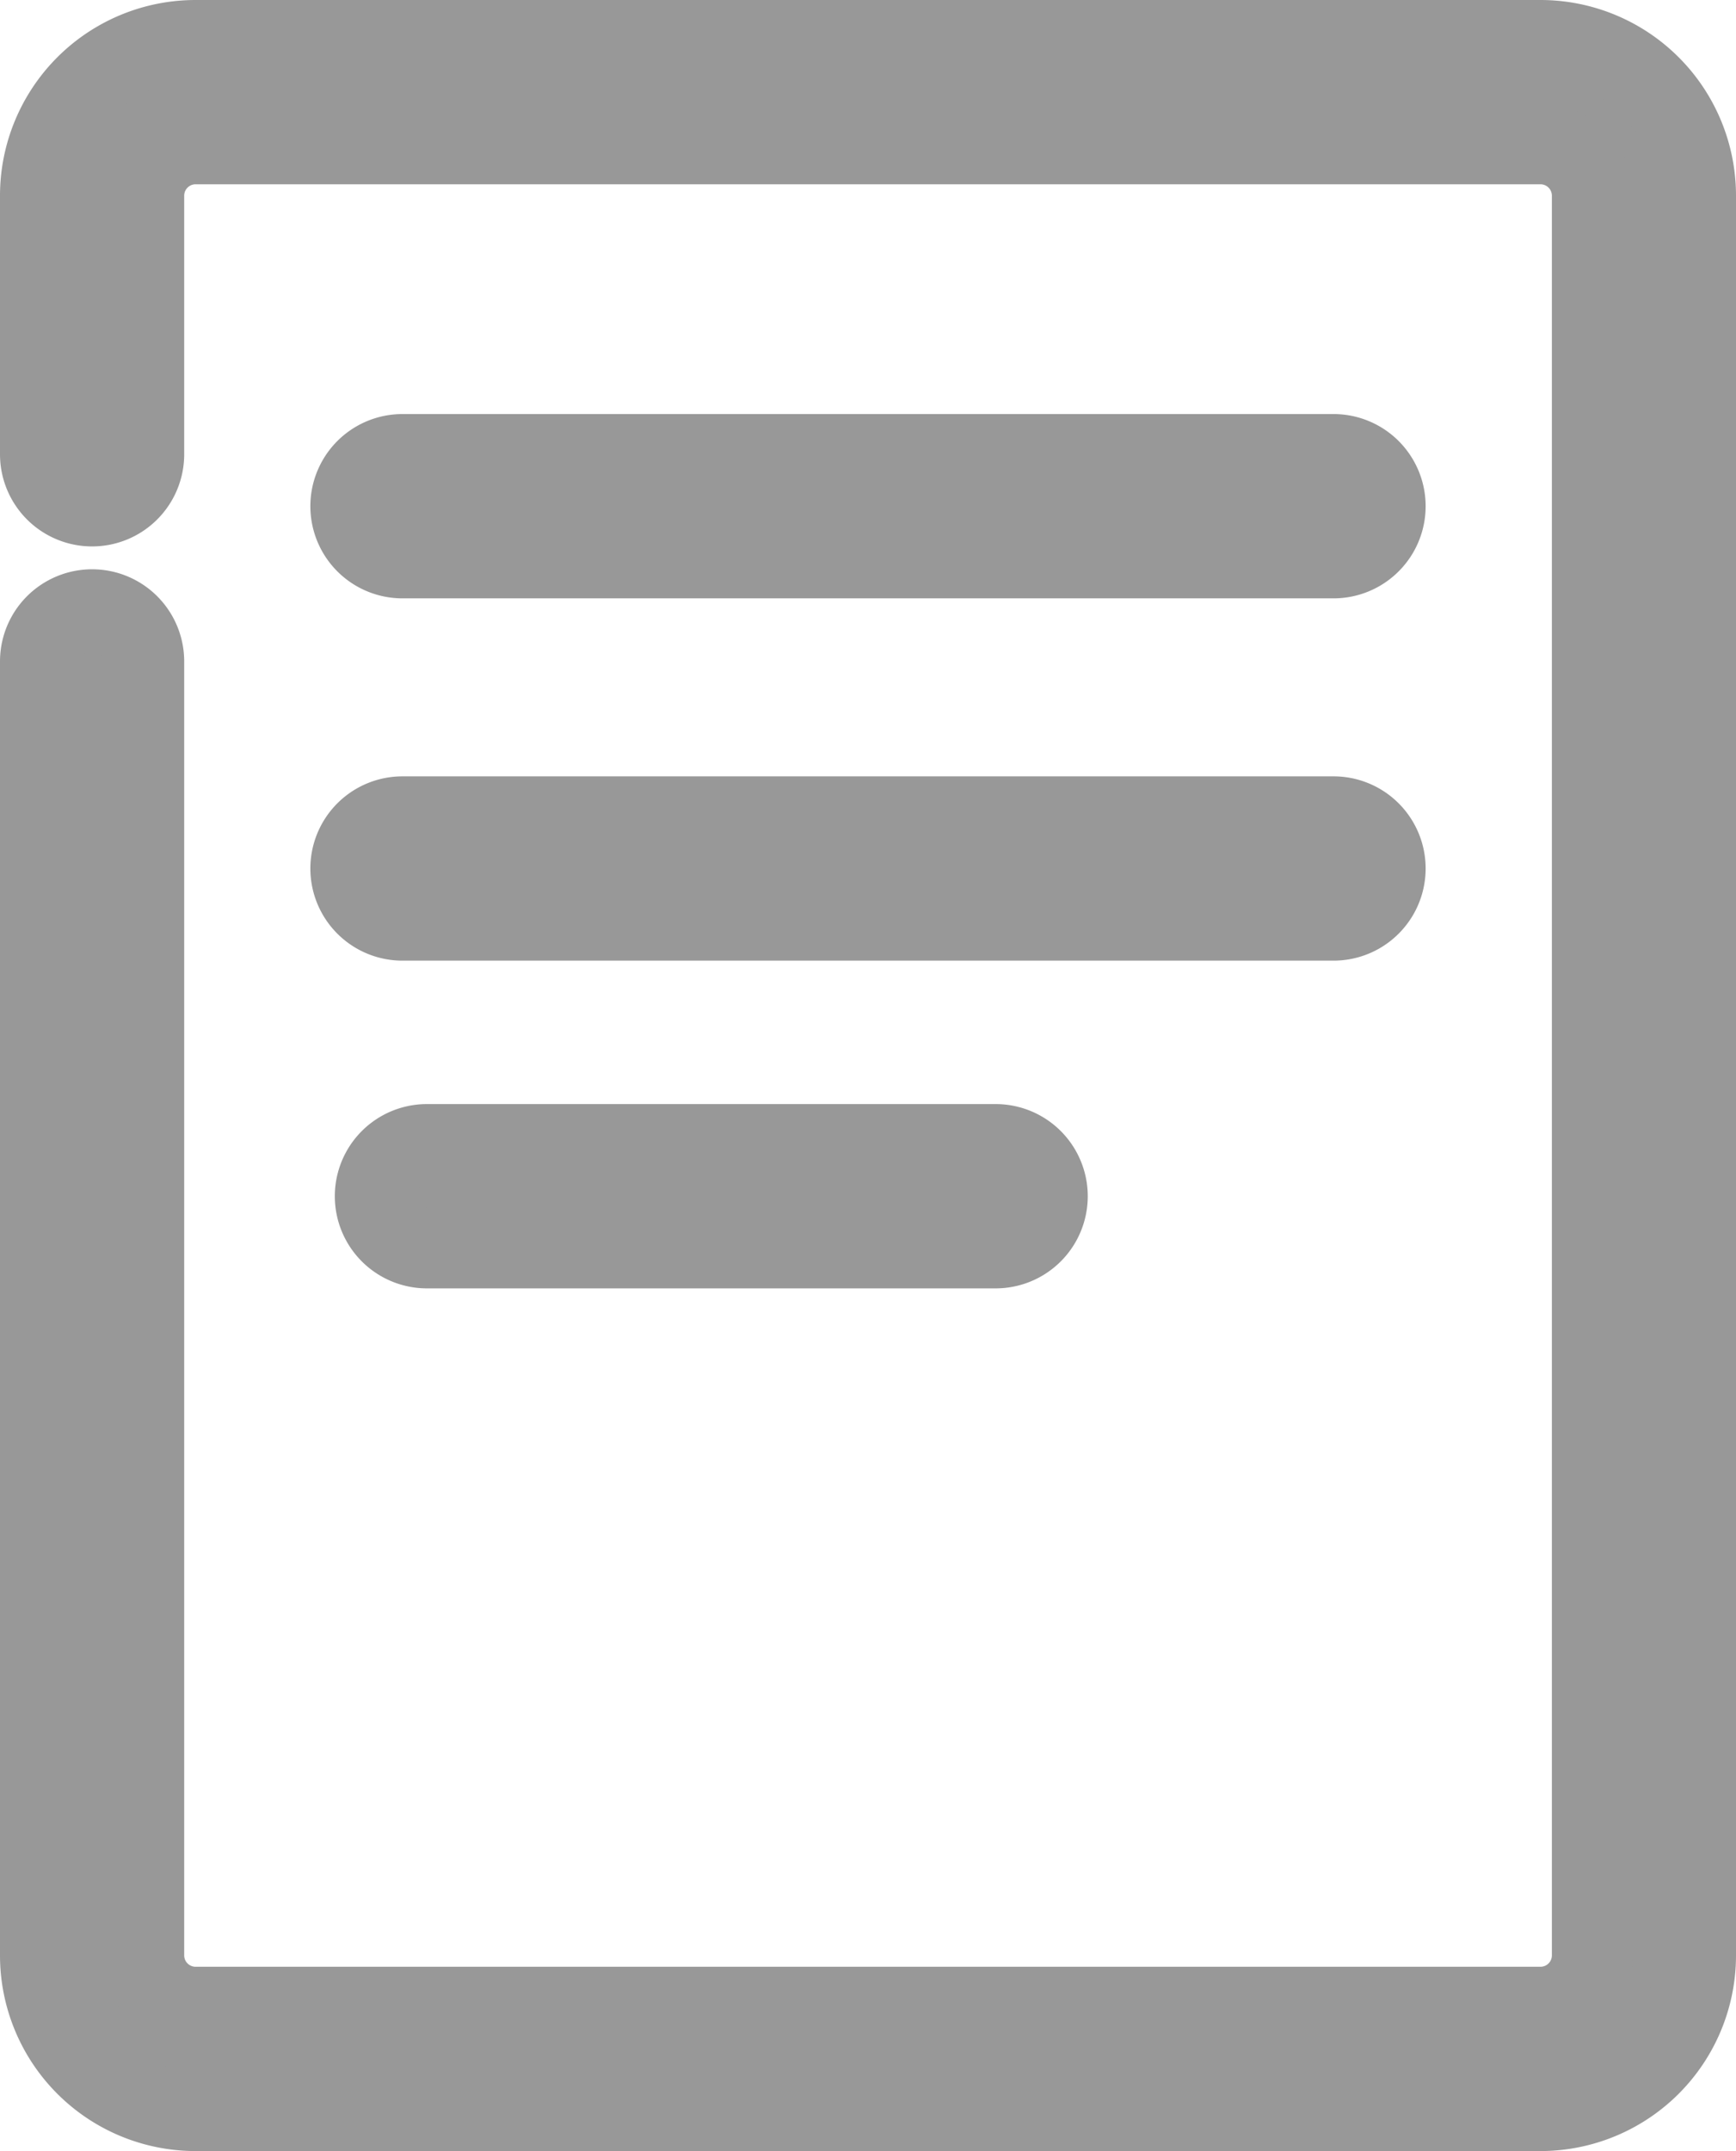 <svg xmlns="http://www.w3.org/2000/svg" width="21.507" height="26.634" viewBox="0 0 21.507 26.634">
  <path id="_37_Paper" data-name="37 Paper" d="M28.507,5.923V27.712a1.923,1.923,0,0,1-1.923,1.923H9.923A1.923,1.923,0,0,1,8,27.712V11.69a.641.641,0,0,1,1.282,0V27.712a.641.641,0,0,0,.641.641H26.585a.641.641,0,0,0,.641-.641V5.923a.641.641,0,0,0-.641-.641H9.923a.641.641,0,0,0-.641.641v3.2A.641.641,0,0,1,8,9.127v-3.2A1.923,1.923,0,0,1,9.923,4H26.585A1.923,1.923,0,0,1,28.507,5.923ZM12.486,10.409H24.021a.641.641,0,0,0,0-1.282H12.486a.641.641,0,1,0,0,1.282Zm0,4.486H24.021a.641.641,0,0,0,0-1.282H12.486a.641.641,0,1,0,0,1.282Zm.3,4.058h7.049a.641.641,0,1,0,0-1.282H12.789a.641.641,0,1,0,0,1.282Z" transform="translate(-7.5 -3.5)" fill="#989898" stroke="#989898" stroke-width="1"/>
</svg>
